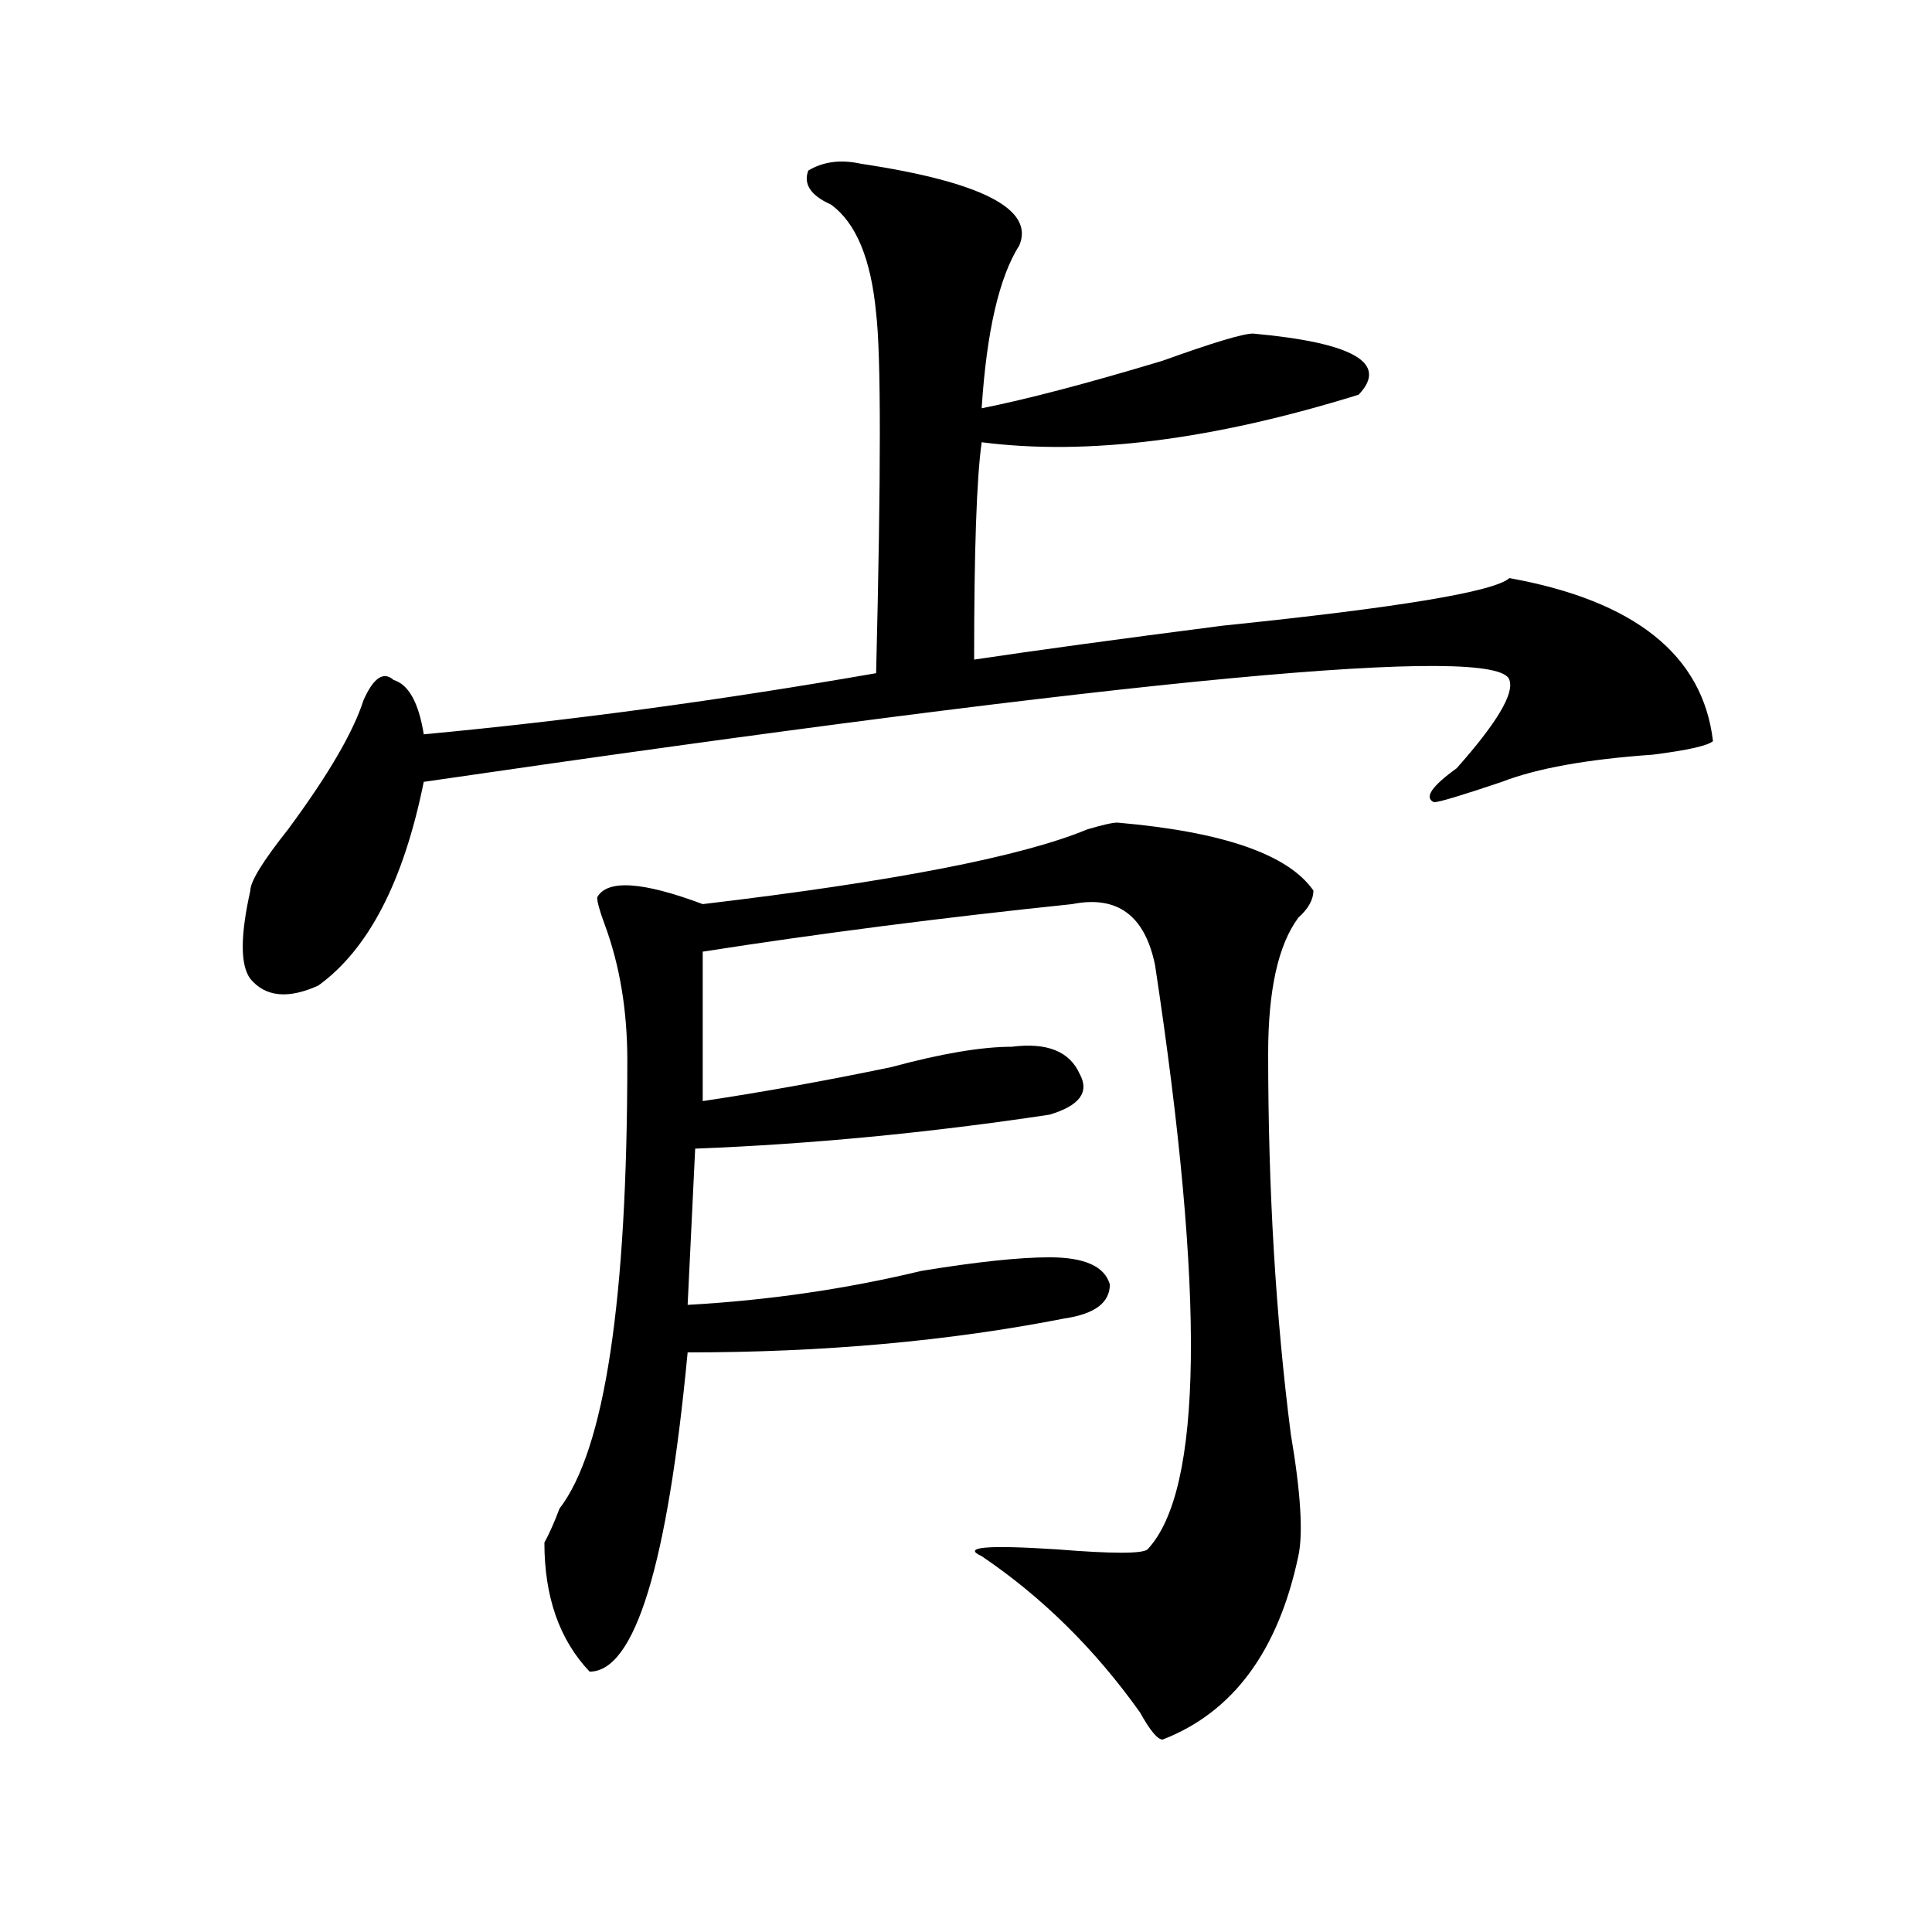 <?xml version="1.0" encoding="utf-8"?>
<!-- Generator: Adobe Illustrator 16.0.0, SVG Export Plug-In . SVG Version: 6.00 Build 0)  -->
<!DOCTYPE svg PUBLIC "-//W3C//DTD SVG 1.1//EN" "http://www.w3.org/Graphics/SVG/1.1/DTD/svg11.dtd">
<svg version="1.1" id="图层_1" xmlns="http://www.w3.org/2000/svg" xmlns:xlink="http://www.w3.org/1999/xlink" x="0px" y="0px"
	 width="1000px" height="1000px" viewBox="0 0 1000 1000" enable-background="new 0 0 1000 1000" xml:space="preserve">
<path d="M781.273,299.219c64.998,11.756,100.119,39.881,105.363,84.375c-2.622,2.362-13.049,4.725-31.219,7.031
	c-33.841,2.362-59.877,7.031-78.047,14.063c-20.854,7.031-32.561,10.547-35.121,10.547c-5.244-2.307-1.342-8.185,11.707-17.578
	c20.792-23.4,29.877-38.672,27.316-45.703c-5.244-18.731-192.557-1.153-561.938,52.734c-10.427,51.581-28.658,86.737-54.633,105.469
	c-15.609,7.031-27.316,5.878-35.121-3.516c-5.244-7.031-5.244-22.247,0-45.703c0-4.669,6.463-15.216,19.512-31.641
	c20.792-28.125,33.779-50.372,39.023-66.797c5.183-11.7,10.365-15.216,15.609-10.547c7.805,2.362,12.987,11.756,15.609,28.125
	c75.425-7.031,153.472-17.578,234.141-31.641c2.561-103.106,2.561-165.234,0-186.328c-2.622-28.125-10.427-46.856-23.414-56.25
	c-10.427-4.669-14.329-10.547-11.707-17.578c7.805-4.669,16.89-5.822,27.316-3.516c62.438,9.394,89.754,23.456,81.949,42.188
	c-10.427,16.425-16.951,44.55-19.512,84.375c23.414-4.669,54.633-12.854,93.656-24.609c25.975-9.338,41.584-14.063,46.828-14.063
	c52.011,4.725,70.242,15.271,54.633,31.641c-75.486,23.456-140.484,31.641-195.117,24.609c-2.622,18.787-3.902,56.25-3.902,112.5
	c31.219-4.669,74.145-10.547,128.777-17.578C724.019,314.49,773.469,306.25,781.273,299.219z M578.352,425.781
	c54.633,4.725,88.412,16.425,101.461,35.156c0,4.725-2.622,9.394-7.805,14.063c-10.427,14.063-15.609,37.519-15.609,70.313
	c0,70.313,3.902,135.956,11.707,196.875c5.183,30.487,6.463,51.581,3.902,63.281c-10.427,49.219-33.841,80.859-70.242,94.922
	c-2.622,0-6.524-4.725-11.707-14.063c-23.414-32.85-50.73-59.766-81.949-80.859c-10.427-4.725,2.561-5.878,39.023-3.516
	c28.597,2.307,44.206,2.307,46.828,0c28.597-30.432,29.877-131.231,3.902-302.344c-5.244-25.763-19.512-36.31-42.926-31.641
	C487.256,475,423.538,483.24,363.723,492.578v77.344c31.219-4.669,63.718-10.547,97.559-17.578
	c25.975-7.031,46.828-10.547,62.438-10.547c18.17-2.307,29.877,2.362,35.121,14.063c5.183,9.394,0,16.425-15.609,21.094
	c-62.438,9.394-123.595,15.271-183.41,17.578l-3.902,80.859c41.584-2.307,81.949-8.185,120.973-17.578
	c28.597-4.669,50.73-7.031,66.34-7.031c18.17,0,28.597,4.725,31.219,14.063c0,9.394-7.805,15.271-23.414,17.578
	C491.158,694.178,426.16,700,355.918,700c-10.427,110.138-27.316,165.234-50.73,165.234c-15.609-16.425-23.414-38.672-23.414-66.797
	c2.561-4.669,5.183-10.547,7.805-17.578c23.414-30.432,35.121-107.775,35.121-232.031c0-25.763-3.902-49.219-11.707-70.313
	c-2.622-7.031-3.902-11.7-3.902-14.063c5.183-9.338,23.414-8.185,54.633,3.516c98.839-11.7,165.179-24.609,199.02-38.672
	C570.547,426.99,575.729,425.781,578.352,425.781z"/>
</svg>
